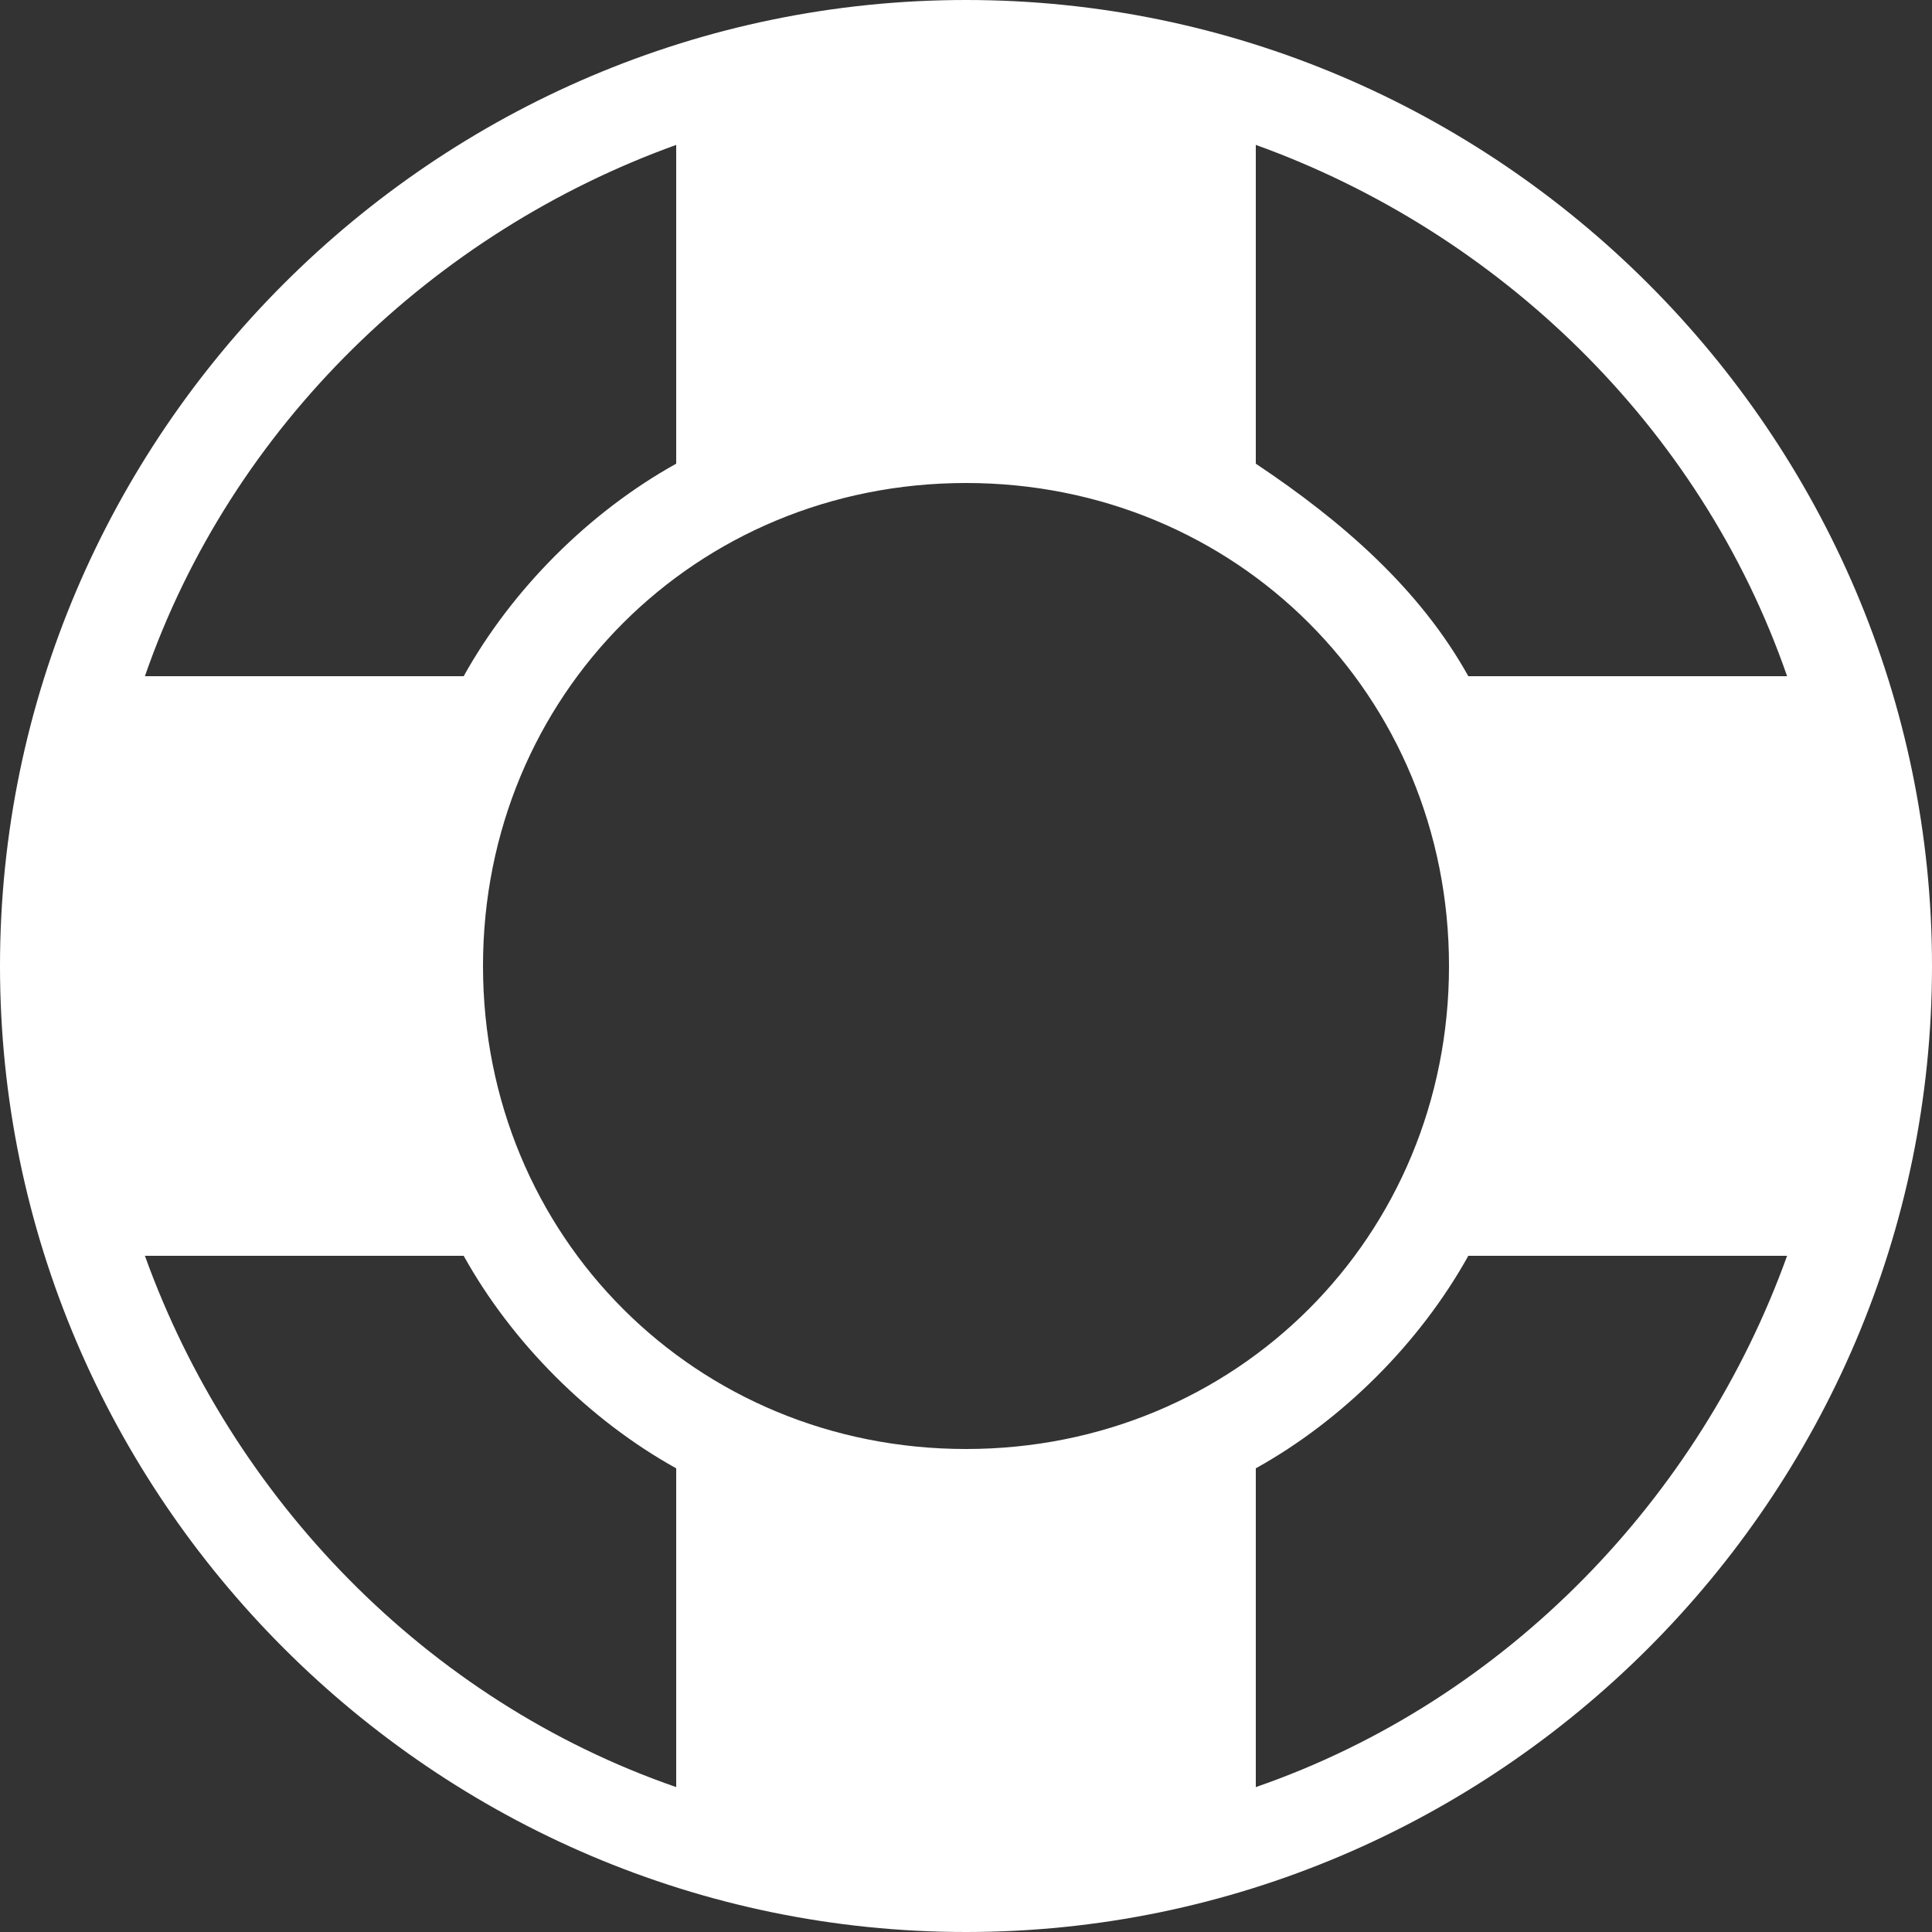 <svg width="26px" height="26px" viewBox="0 0 26 26" version="1.1" xmlns="http://www.w3.org/2000/svg" xmlns:xlink="http://www.w3.org/1999/xlink">
    <rect x="0" y="0" width="26" height="26" fill="#333333" stroke="none"/>
    <!-- Generator: Sketch 50.2 (55047) - http://www.bohemiancoding.com/sketch -->
    <desc>Created with Sketch.</desc>
    <defs></defs>
    <g id="Page-1" stroke="none" stroke-width="1" fill="none" fill-rule="evenodd">
        <g id="About-us" transform="translate(-537, -1127)" fill="#FFFFFF" fill-rule="nonzero">
            <path d="M550,1127 C542.85,1127 537,1132.85 537,1140 C537,1147.15 542.85,1153 550,1153 C557.15,1153 563,1147.15 563,1140 C563,1132.85 557.15,1127 550,1127 Z M561.05,1136.1 L556.76,1136.1 C556.11,1134.93 555.07,1134.02 553.9,1133.24 L553.9,1128.95 C557.15,1130.12 559.88,1132.72 561.05,1136.1 Z M550,1146.5 C546.36,1146.5 543.5,1143.64 543.5,1140 C543.5,1136.36 546.36,1133.5 550,1133.5 C553.64,1133.5 556.5,1136.36 556.5,1140 C556.5,1143.64 553.64,1146.5 550,1146.5 Z M546.1,1128.95 L546.1,1133.24 C544.93,1133.89 543.89,1134.93 543.24,1136.1 L538.95,1136.1 C540.12,1132.72 542.85,1130.12 546.1,1128.95 Z M538.95,1143.9 L543.24,1143.9 C543.89,1145.07 544.93,1146.11 546.1,1146.76 L546.1,1151.05 C542.72,1149.88 540.12,1147.15 538.95,1143.9 Z M553.9,1151.05 L553.9,1146.76 C555.07,1146.11 556.11,1145.07 556.76,1143.9 L561.05,1143.9 C559.88,1147.15 557.28,1149.88 553.9,1151.05 Z" id="Shape"></path>
        </g>
    </g>
</svg>
